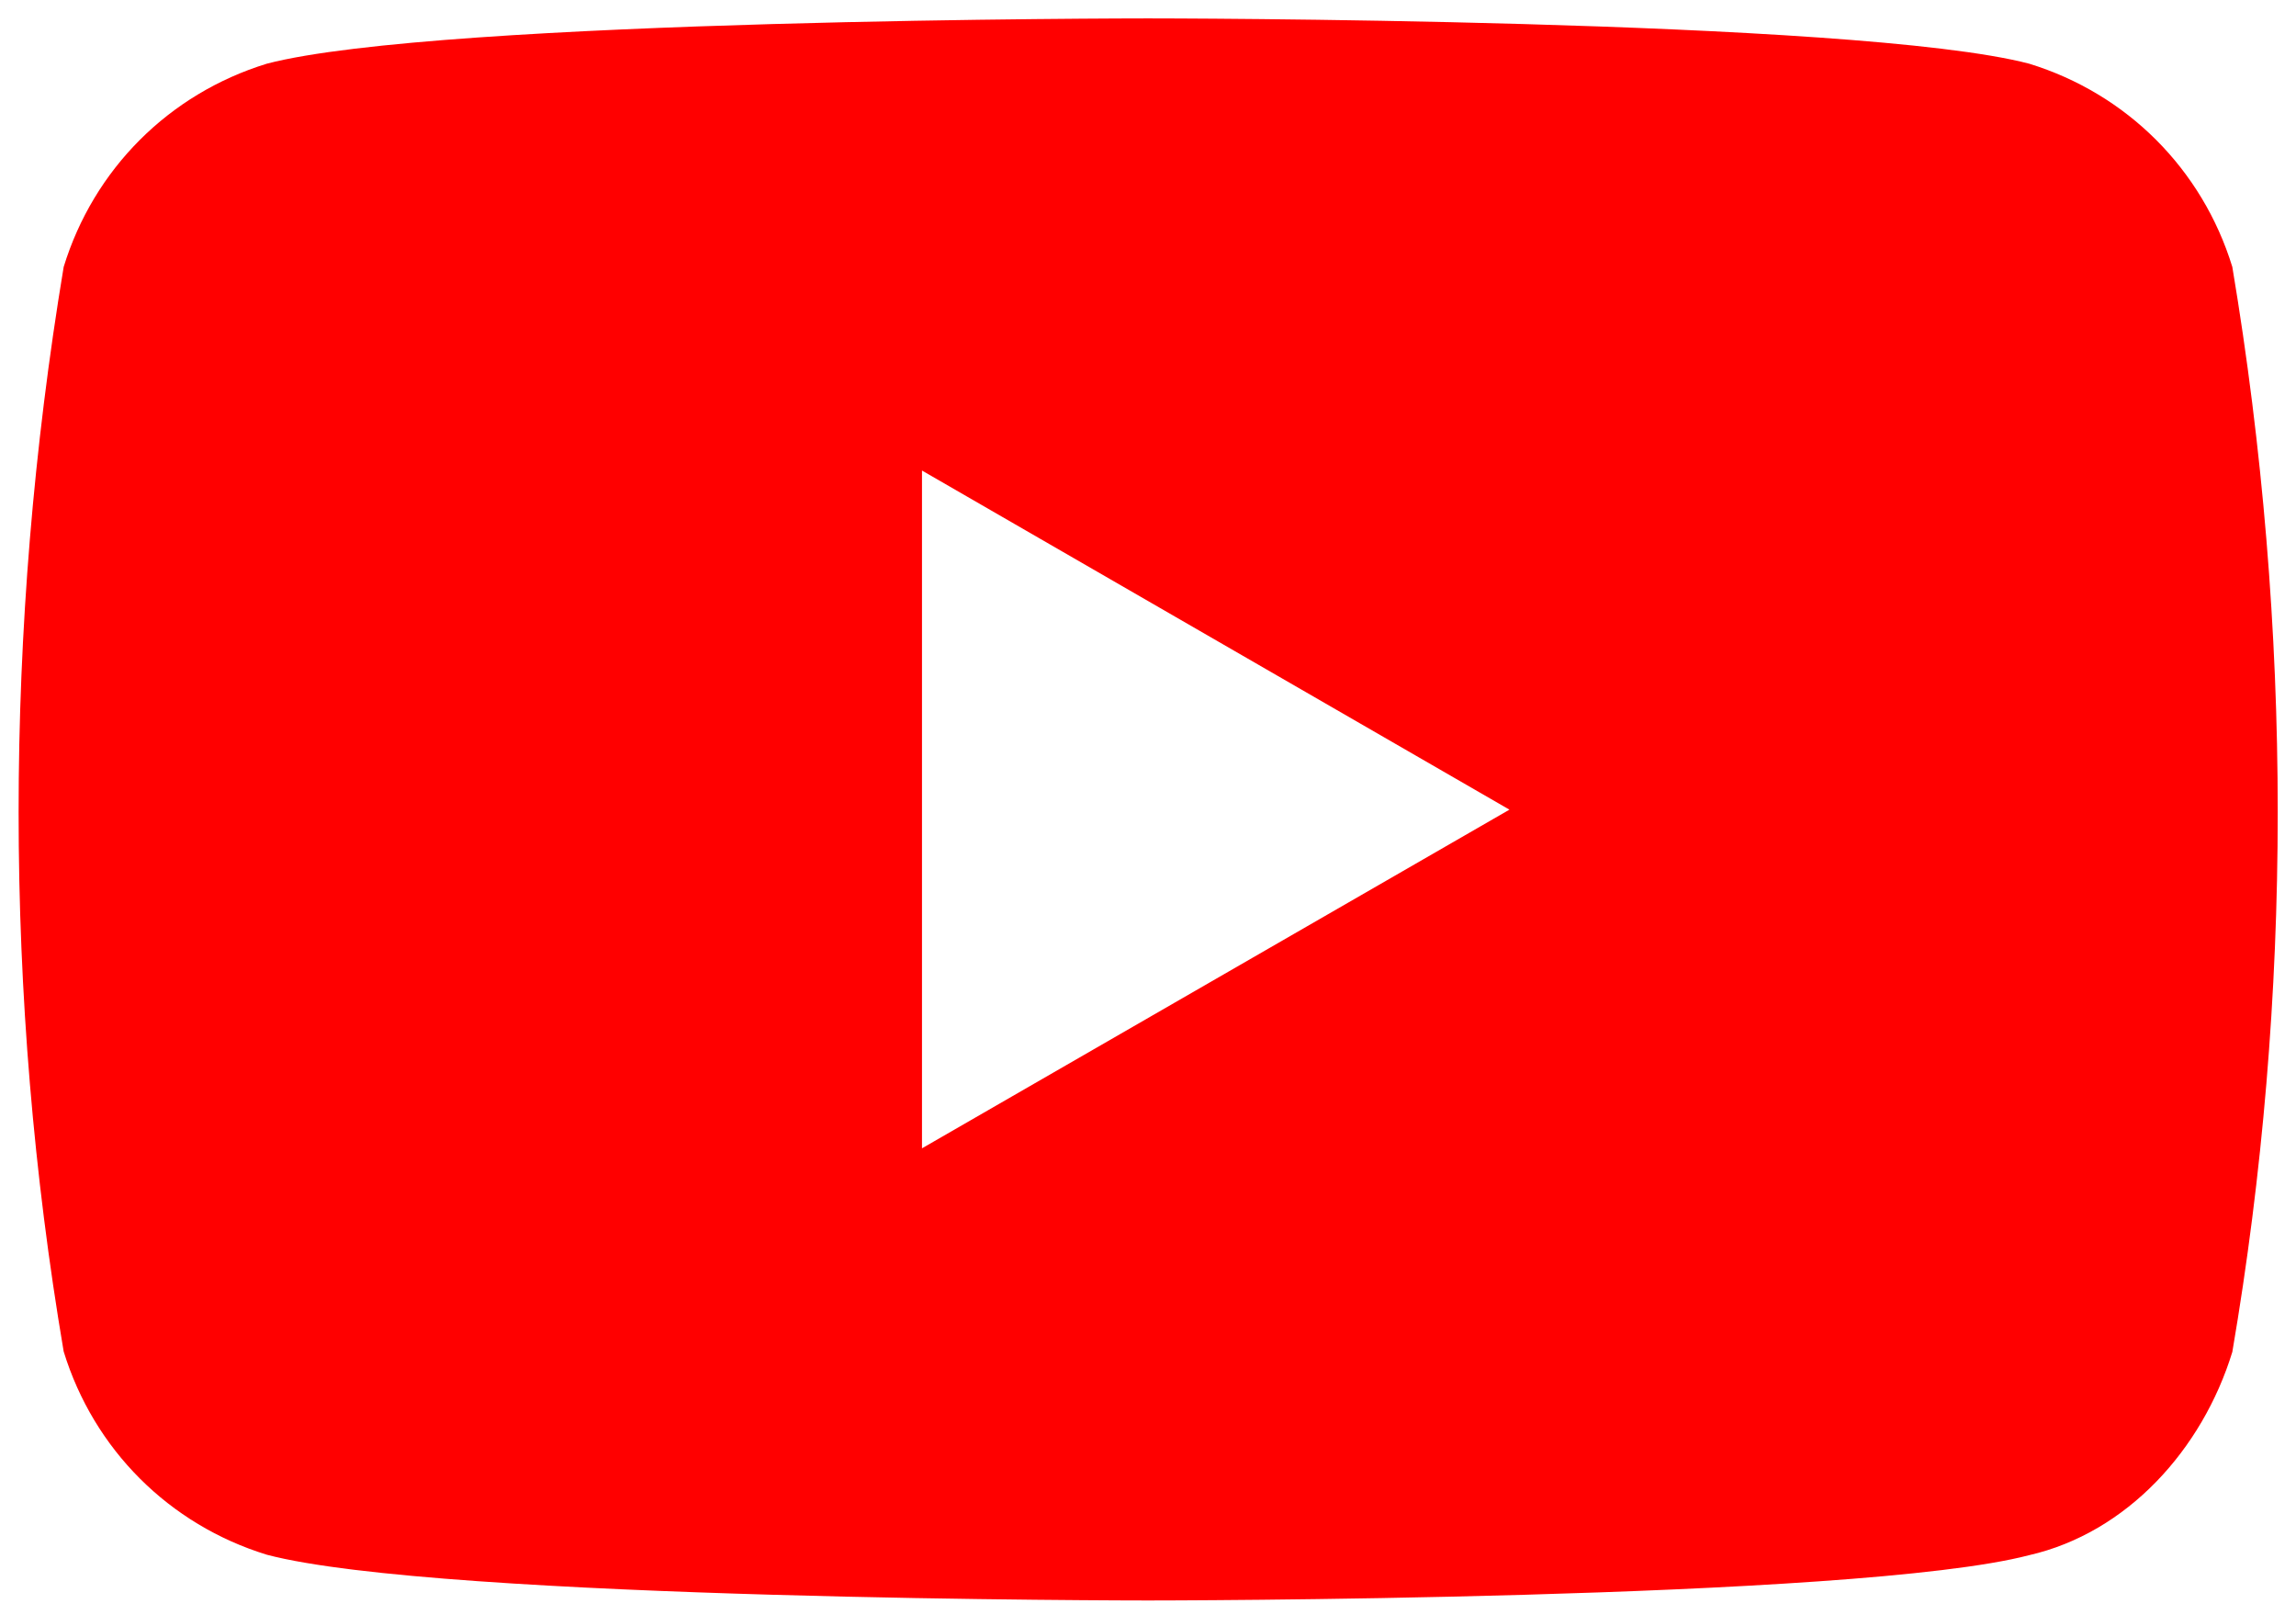 <svg xmlns="http://www.w3.org/2000/svg" viewBox="0 0 512 360">
<path d="M497.8,59.5c-6.7-21.8-23.5-38.6-45.3-45.3C413.9,4.1,256,4.1,256,4.1S98.1,4.1,59.5,14.2 c-21.8,6.7-38.6,23.5-45.3,45.3c-13.4,80.6-13.4,162.9,0,241.8c6.7,21.8,23.5,38.6,45.3,45.3C98.1,356.8,256,356.8,256,356.8 s157.9,0,196.5-10.1c21.8-5,38.6-23.5,45.3-45.3C511.3,222.4,511.3,140.1,497.8,59.5z M205.6,256V104.9l131,75.6L205.6,256z" fill="#FF0000"/></svg>
